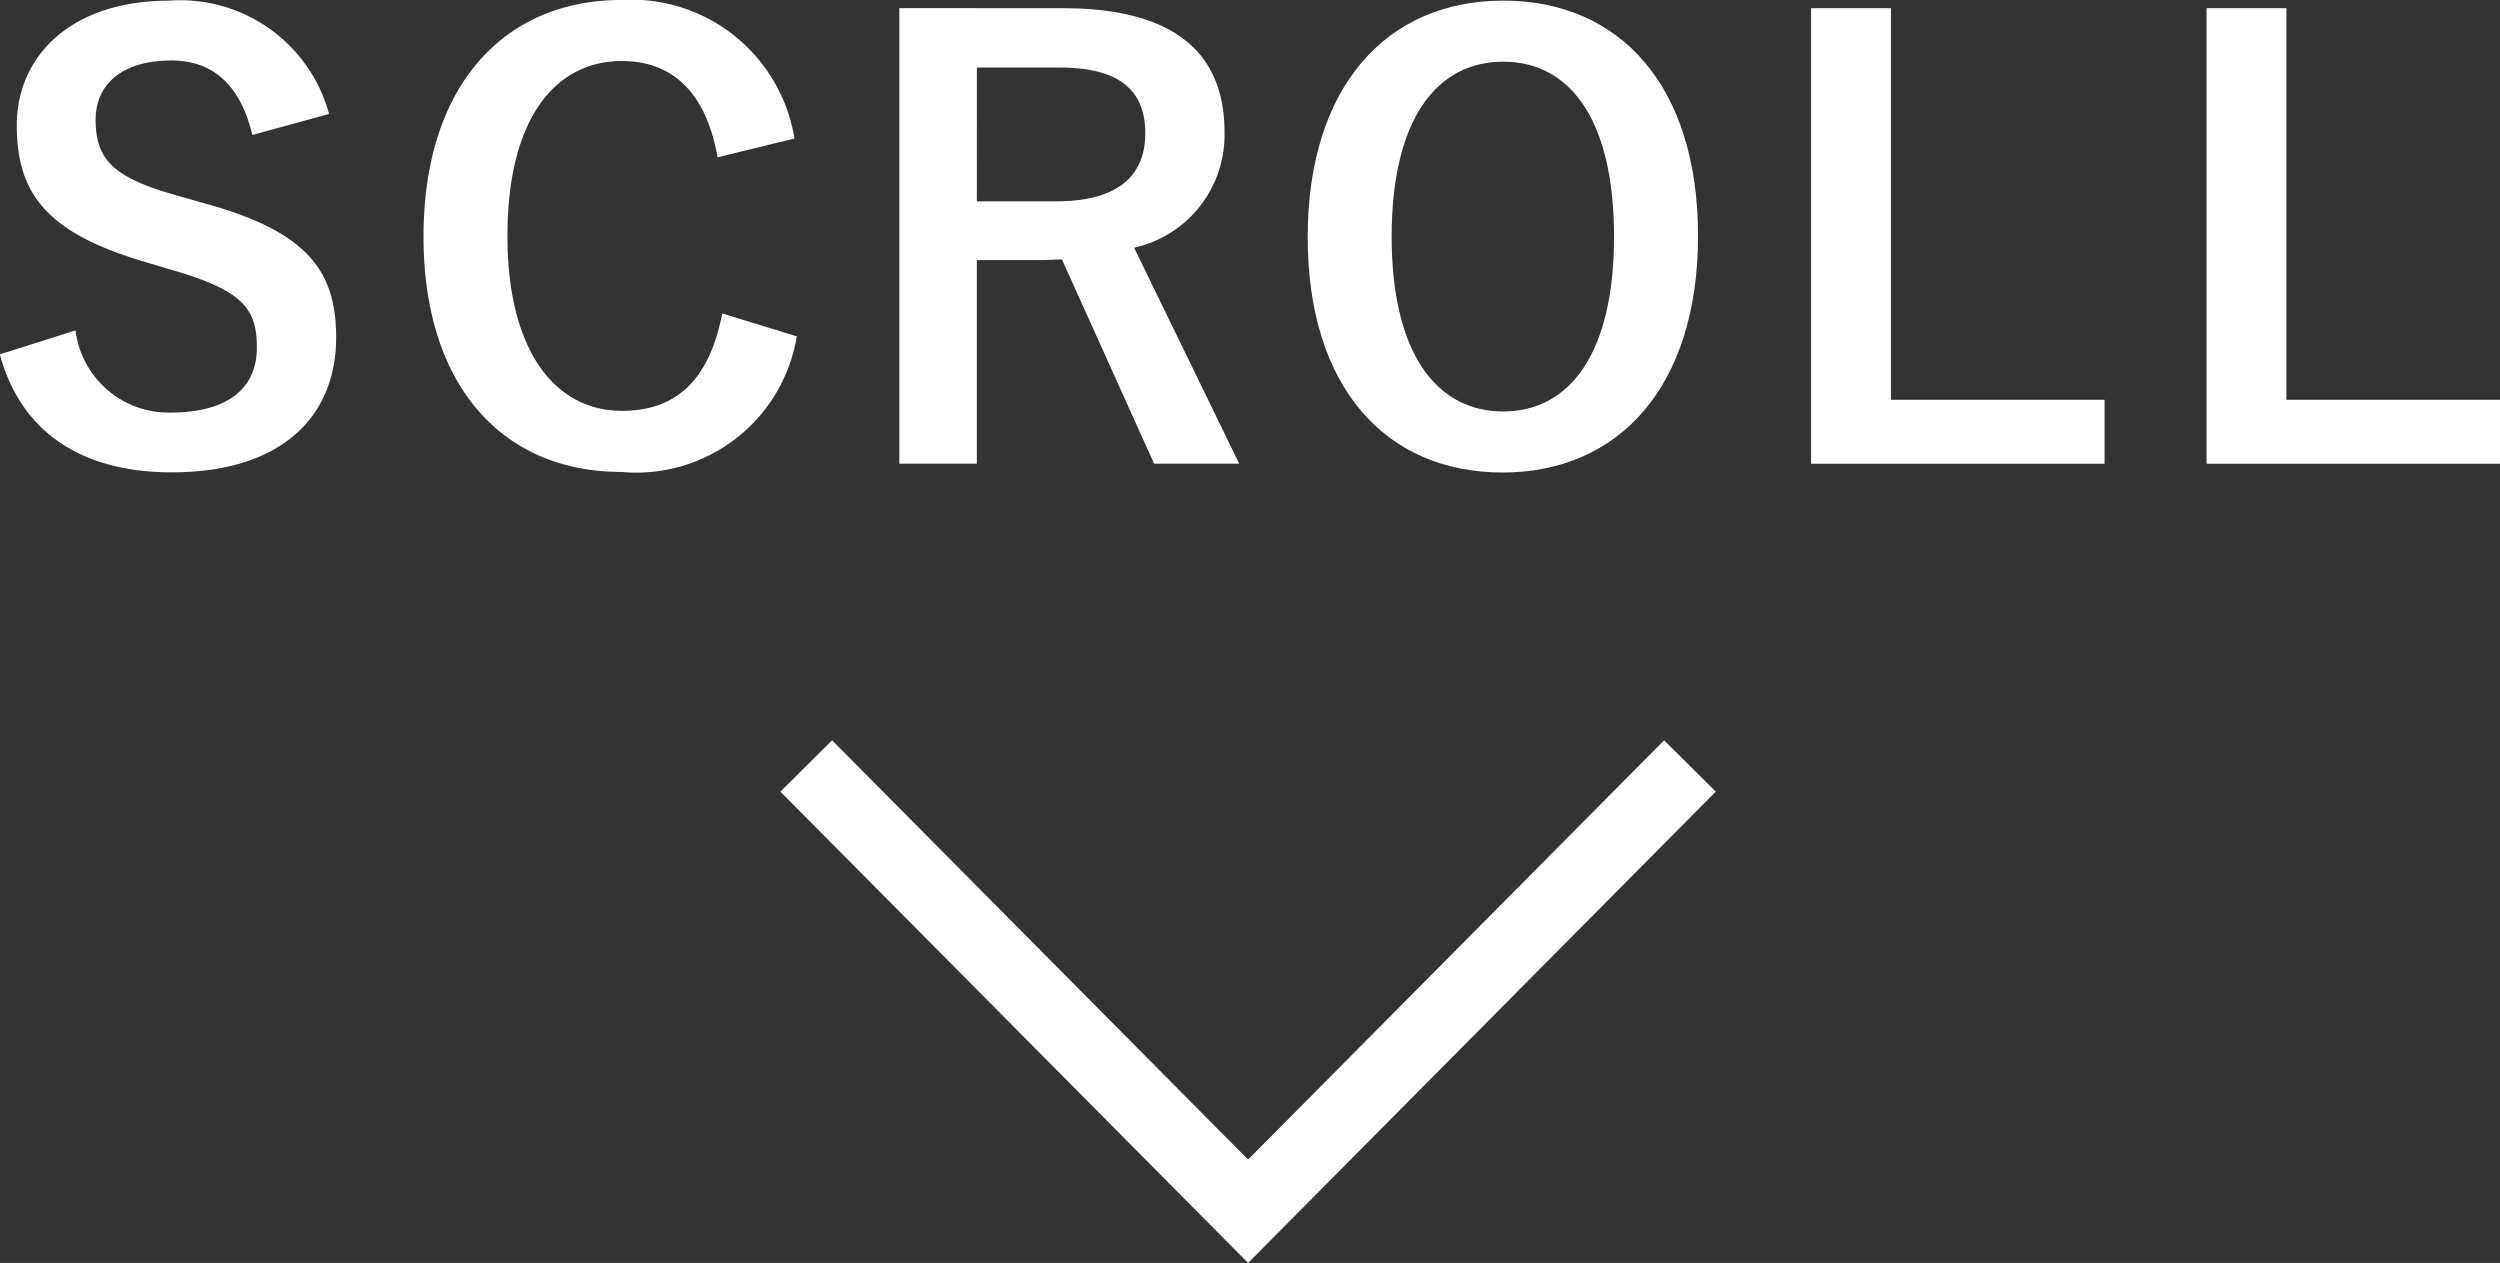 <svg xmlns="http://www.w3.org/2000/svg" width="72.989" height="36.873" viewBox="0 0 72.989 36.873">
  <rect x="0" y="0" width="72.989" height="36.873" fill="#333333" stroke="none"/>
  <g id="グループ_605" data-name="グループ 605" transform="translate(11483.429 4742.372)">
    <path id="パス_3650" data-name="パス 3650" d="M1084.438,1190.569c-.343-1.438-1.131-2.175-2.365-2.175-1.405,0-2.21.668-2.21,1.731,0,1.165.514,1.7,2.433,2.227l.7.2c3.033.824,3.889,1.97,3.889,3.924,0,2.331-1.61,3.942-4.8,3.942-2.587,0-4.386-1.131-5.02-3.444l2.21-.7a2.741,2.741,0,0,0,2.759,2.4c1.748,0,2.536-.753,2.536-1.9s-.411-1.679-2.587-2.295l-.686-.206c-2.827-.84-3.736-1.954-3.736-3.992,0-2.006,1.577-3.633,4.439-3.633a4.5,4.5,0,0,1,4.678,3.307Z" transform="translate(-12560.5 -5929)" fill="#fff"/>
    <path id="パス_3651" data-name="パス 3651" d="M1098.021,1191.221c-.325-1.851-1.285-2.811-2.793-2.811-1.971,0-3.342,1.714-3.342,5.108,0,3.376,1.406,5.105,3.342,5.105,1.594,0,2.553-.908,2.93-2.844l2.176.669a4.751,4.751,0,0,1-5.123,3.958c-3.444,0-5.775-2.485-5.775-6.872,0-4.4,2.348-6.906,5.775-6.906a4.823,4.823,0,0,1,5.055,4.044Z" transform="translate(-12560.5 -5929)" fill="#fff"/>
    <path id="パス_3652" data-name="パス 3652" d="M1108.109,1186.868c3.239,0,4.712,1.3,4.712,3.616a3.371,3.371,0,0,1-2.639,3.376l3.068,6.305h-2.485l-2.69-5.963c-.189,0-.377.019-.6.019h-1.885v5.944h-2.262v-13.3Zm-2.519,5.638h2.313c1.817,0,2.605-.754,2.605-1.987,0-1.183-.668-1.919-2.5-1.919h-2.416Z" transform="translate(-12560.5 -5929)" fill="#fff"/>
    <path id="パス_3653" data-name="パス 3653" d="M1126.646,1193.517c0,4.386-2.3,6.906-5.707,6.906s-5.689-2.485-5.689-6.871c0-4.405,2.313-6.906,5.707-6.906s5.689,2.467,5.689,6.871m-8.945.017c0,3.394,1.3,5.107,3.256,5.107s3.237-1.713,3.237-5.107c0-3.409-1.284-5.105-3.237-5.105s-3.256,1.7-3.256,5.105" transform="translate(-12560.5 -5929)" fill="#fff"/>
    <path id="パス_3654" data-name="パス 3654" d="M1132.278,1198.3h6.237v1.867h-8.568v-13.3h2.331Z" transform="translate(-12560.5 -5929)" fill="#fff"/>
    <path id="パス_3655" data-name="パス 3655" d="M1143.823,1198.3h6.237v1.867h-8.568v-13.3h2.331Z" transform="translate(-12560.5 -5929)" fill="#fff"/>
    <path id="パス_3656" data-name="パス 3656" d="M1100.61,1208.991l12.9,13,12.9-13" transform="translate(-12560.5 -5929)" fill="none" stroke="#fff" stroke-width="2.126"/>
  </g>
</svg>
